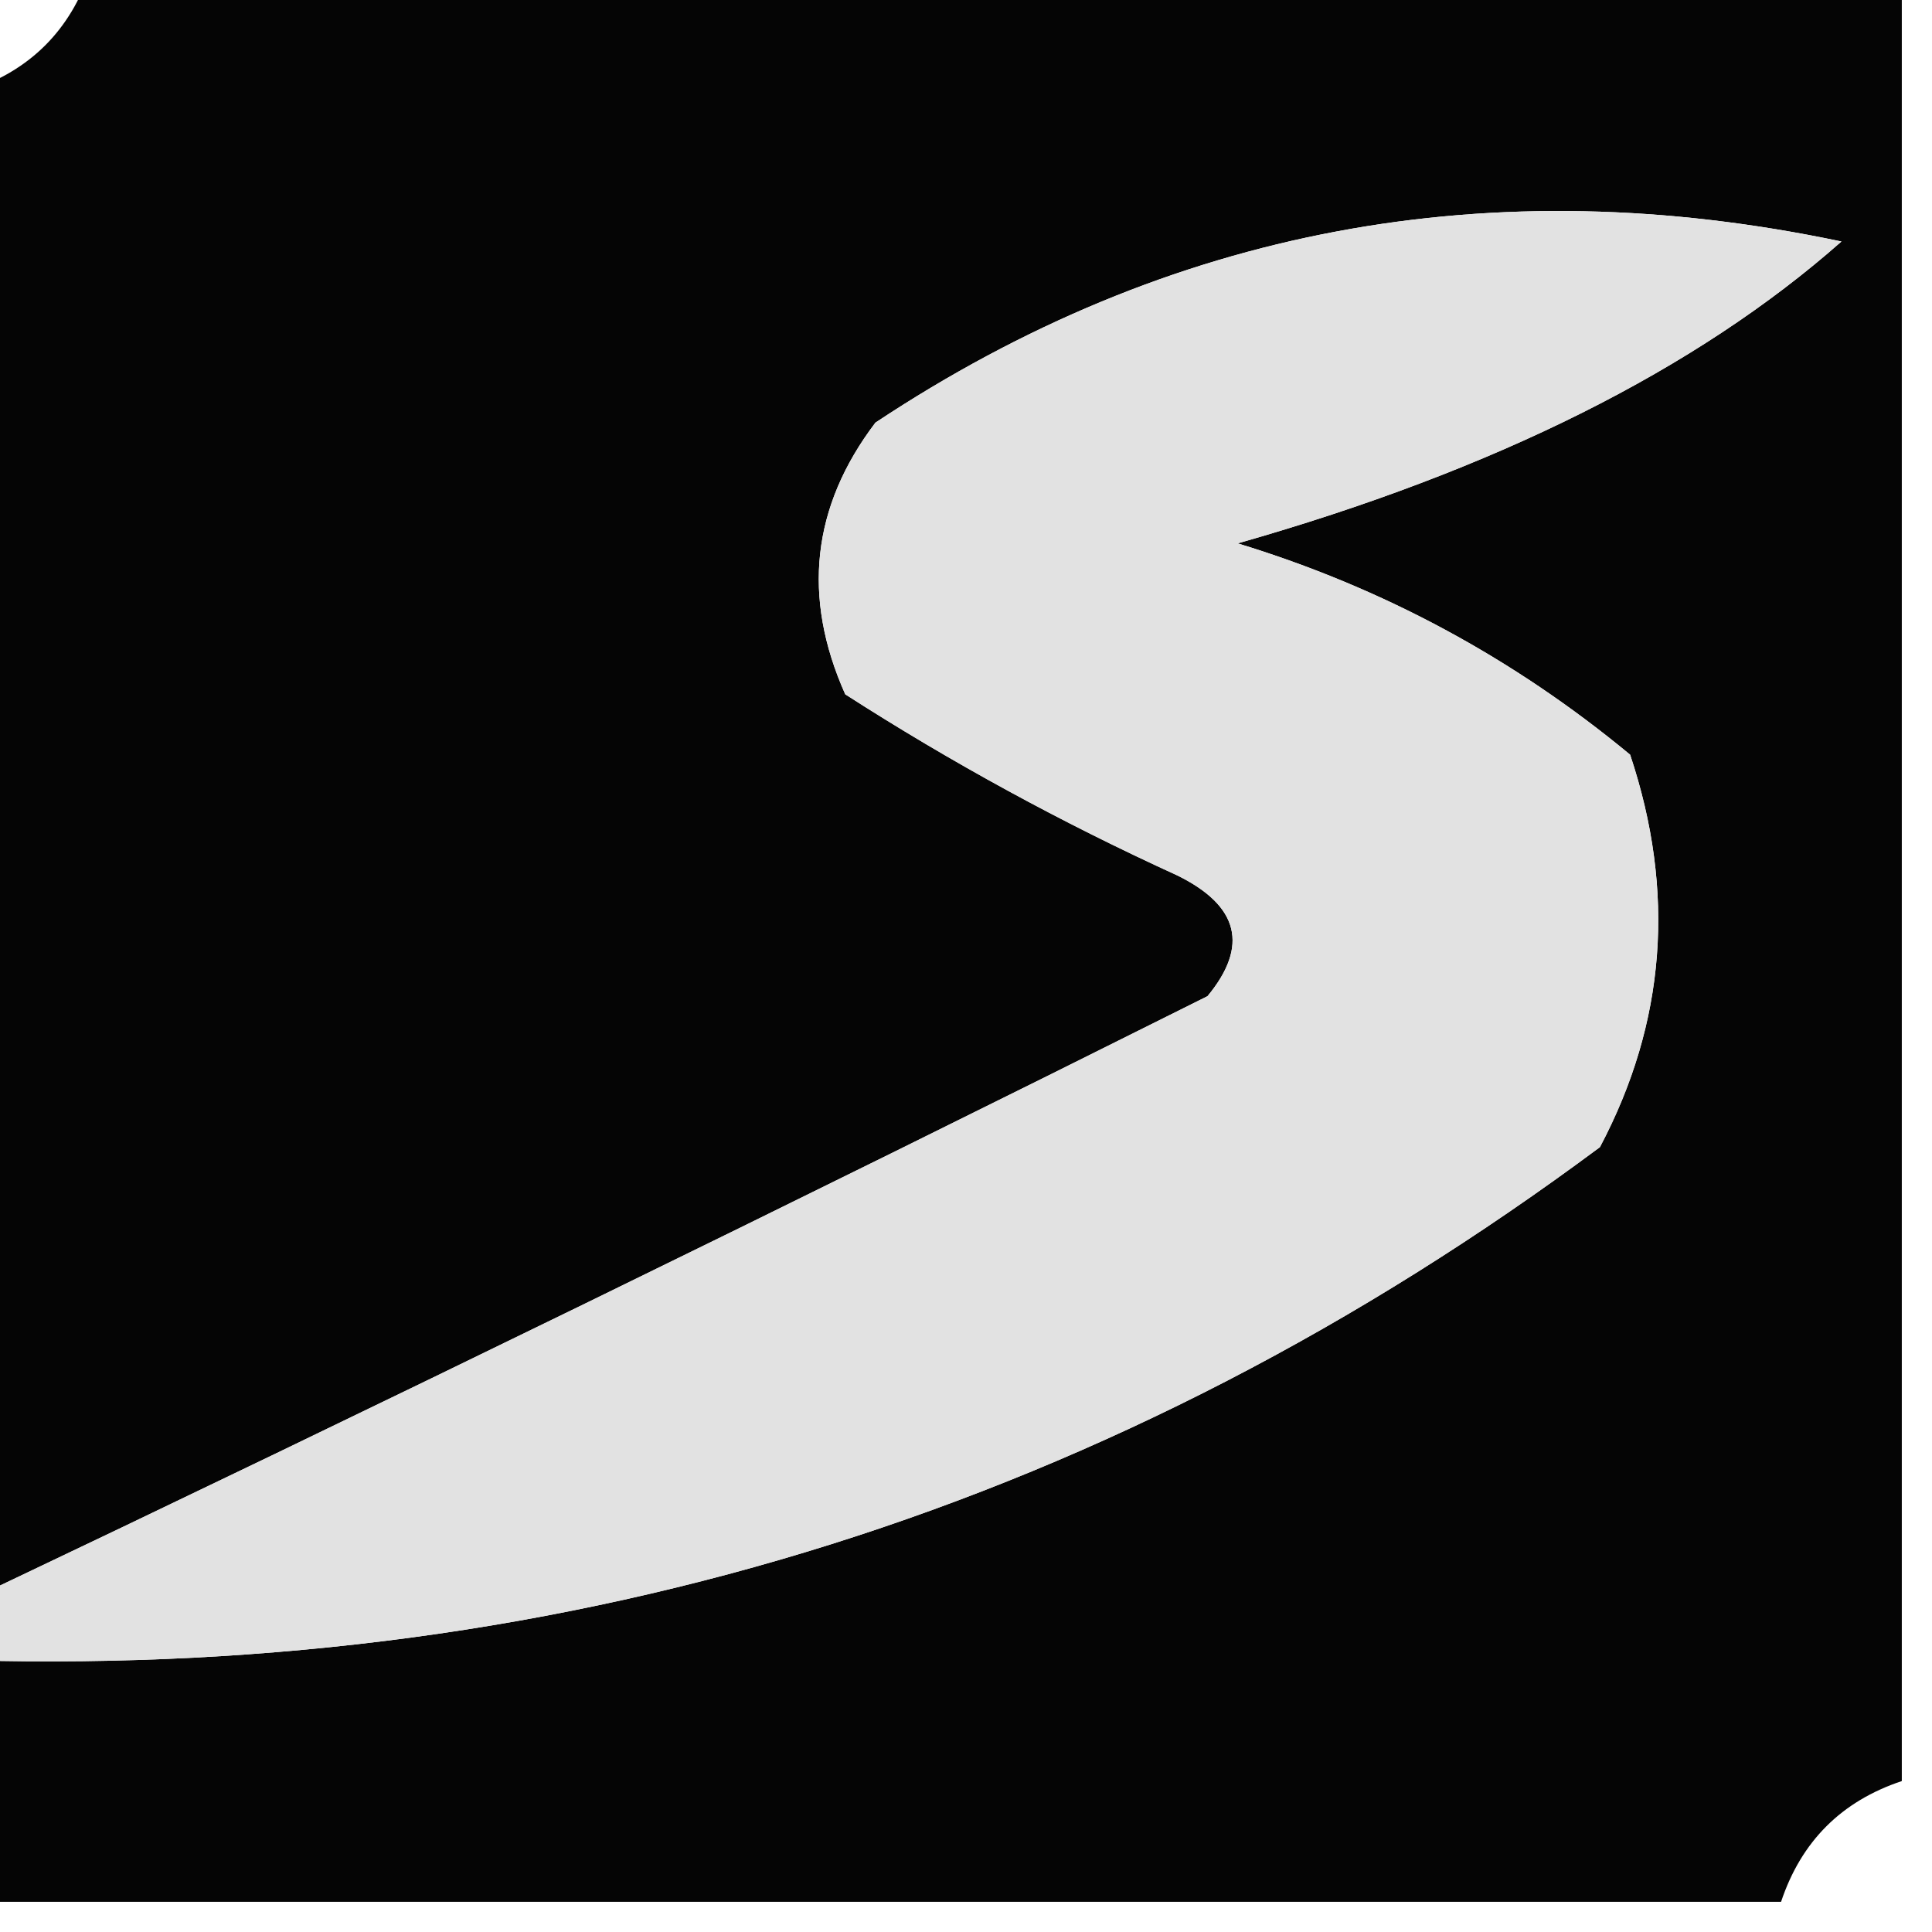 <?xml version="1.0" encoding="UTF-8"?>
<!DOCTYPE svg PUBLIC "-//W3C//DTD SVG 1.1//EN" "http://www.w3.org/Graphics/SVG/1.1/DTD/svg11.dtd">
<svg xmlns="http://www.w3.org/2000/svg" version="1.1" width="32px" height="32px" style="shape-rendering:geometricPrecision; text-rendering:geometricPrecision; image-rendering:optimizeQuality; fill-rule:evenodd; clip-rule:evenodd" xmlns:xlink="http://www.w3.org/1999/xlink">
<g><path style="opacity:0.986" fill="#030303" d="M 1.5,-0.5 C 11.5,-0.5 21.5,-0.5 31.5,-0.5C 31.5,9.5 31.5,19.5 31.5,29.5C 30.5,29.833 29.833,30.5 29.5,31.5C 19.5,31.5 9.5,31.5 -0.5,31.5C -0.5,30.167 -0.5,28.833 -0.5,27.5C 9.515,27.772 18.515,24.939 26.5,19C 27.591,16.936 27.758,14.77 27,12.5C 25.065,10.898 22.899,9.731 20.5,9C 24.766,7.787 28.099,6.12 30.5,4C 24.696,2.776 19.362,3.776 14.5,7C 13.446,8.388 13.28,9.888 14,11.5C 15.753,12.627 17.587,13.627 19.5,14.5C 20.521,15.002 20.688,15.668 20,16.5C 13.094,19.952 6.261,23.286 -0.5,26.5C -0.5,18.167 -0.5,9.833 -0.5,1.5C 0.5,1.167 1.167,0.5 1.5,-0.5 Z"/></g>
<g><path style="opacity:1" fill="#e2e2e2" d="M -0.5,27.5 C -0.5,27.167 -0.5,26.833 -0.5,26.5C 6.261,23.286 13.094,19.952 20,16.5C 20.688,15.668 20.521,15.002 19.5,14.5C 17.587,13.627 15.753,12.627 14,11.5C 13.28,9.888 13.446,8.388 14.5,7C 19.362,3.776 24.696,2.776 30.5,4C 28.099,6.12 24.766,7.787 20.5,9C 22.899,9.731 25.065,10.898 27,12.5C 27.758,14.77 27.591,16.936 26.5,19C 18.515,24.939 9.515,27.772 -0.5,27.5 Z"/></g>
</svg>
